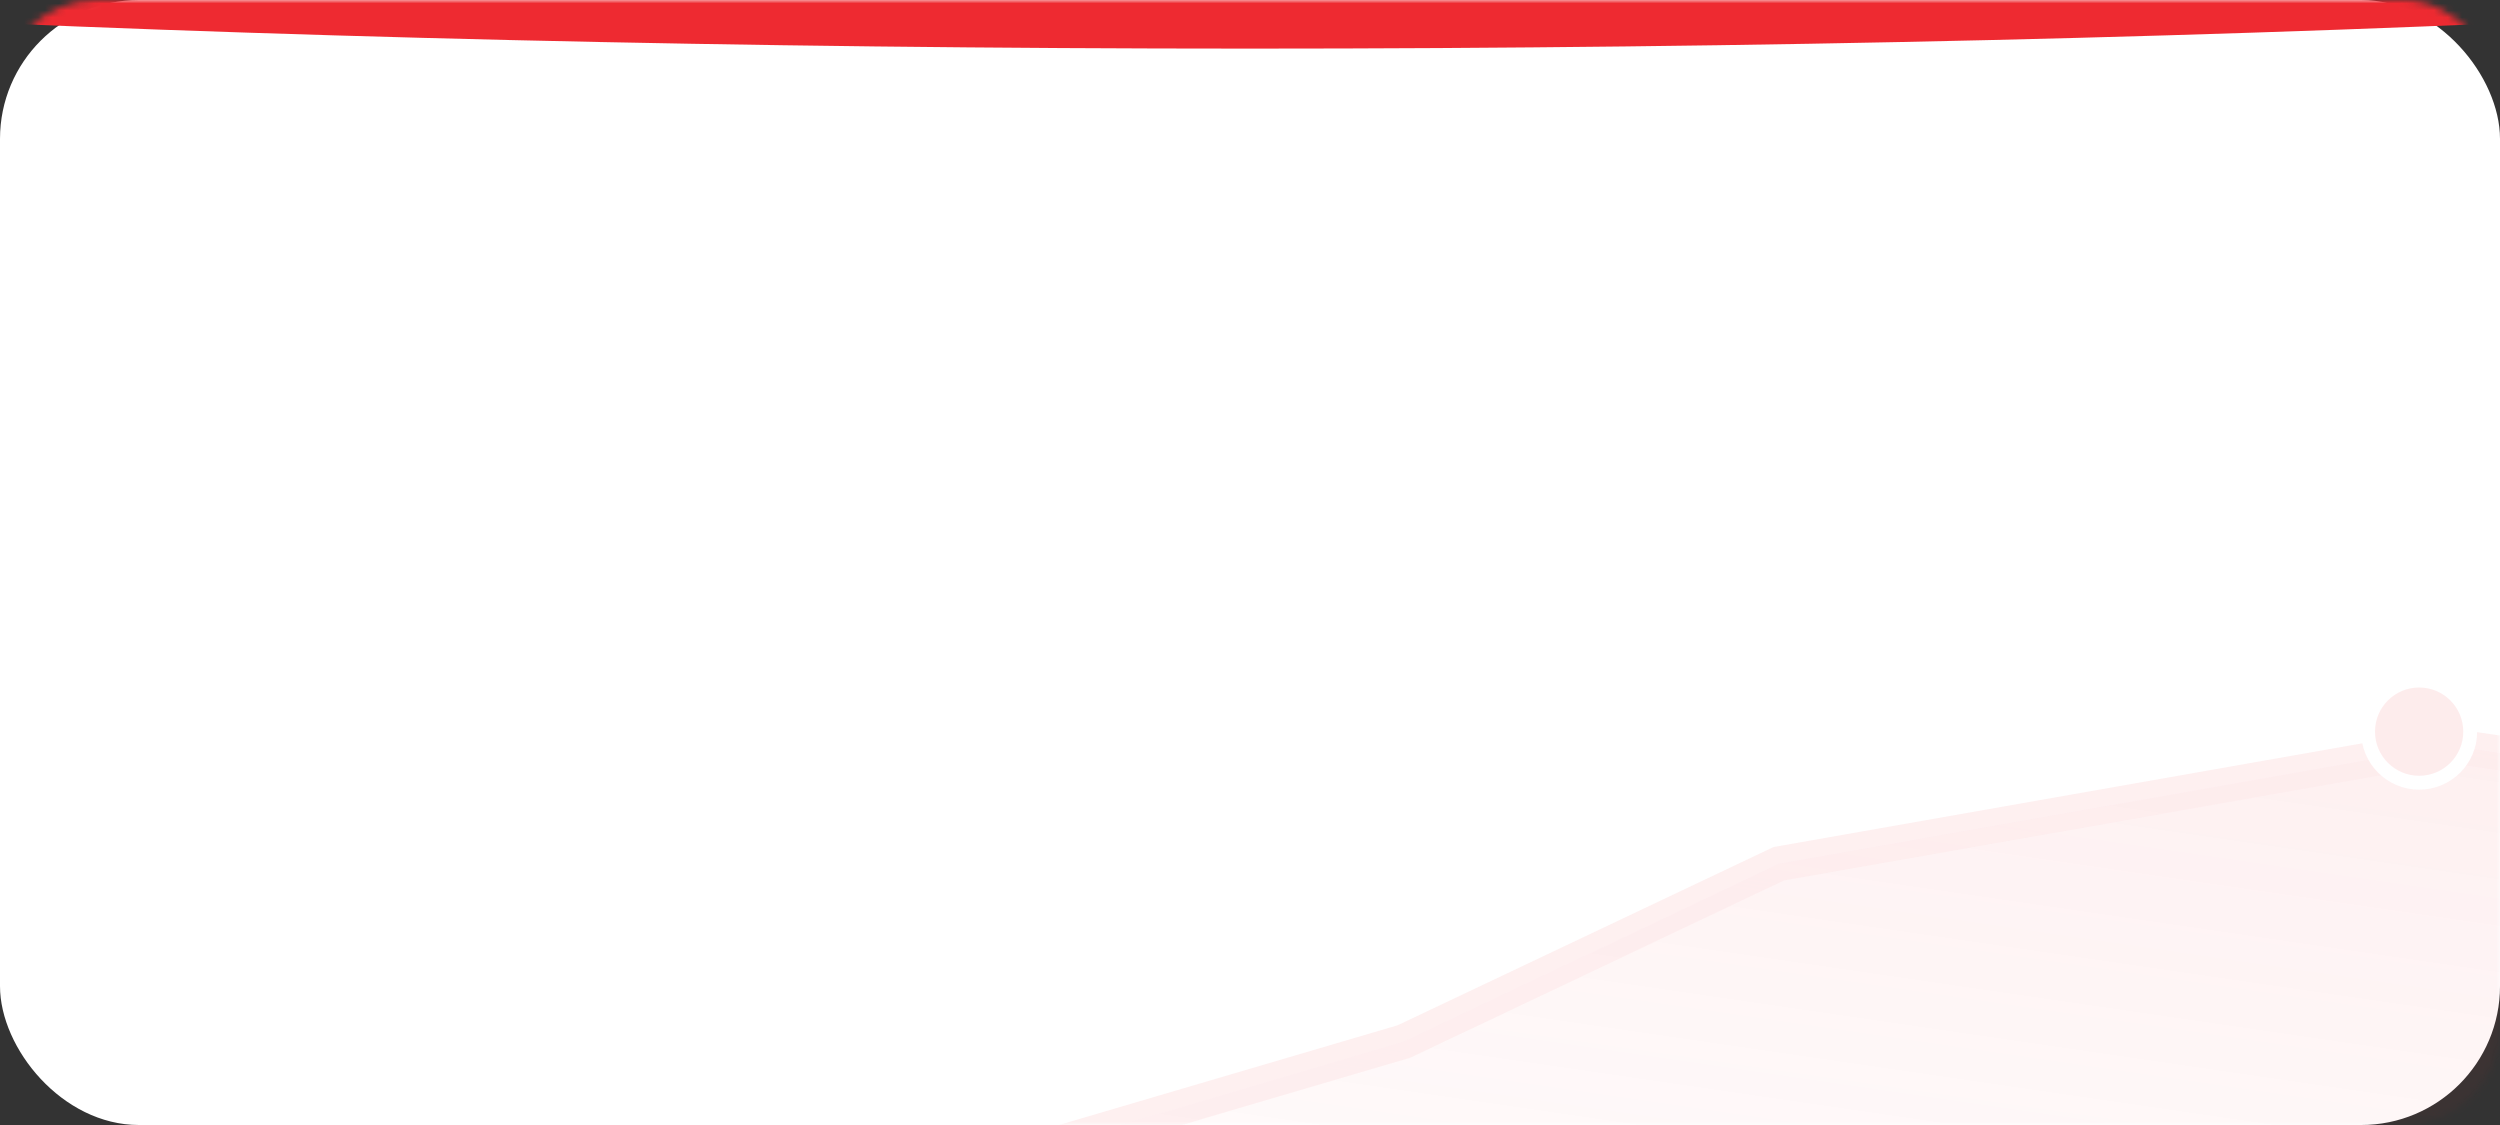 <?xml version="1.0" encoding="UTF-8"?> <svg xmlns="http://www.w3.org/2000/svg" width="360" height="162" viewBox="0 0 360 162" fill="none"><rect x="0" y="0" width="360" height="162" fill="#333333" stroke="none"/> <rect width="360" height="162" rx="20" fill="white"></rect> <mask id="mask0_168_1223" style="mask-type:alpha" maskUnits="userSpaceOnUse" x="0" y="0" width="360" height="162"> <rect width="360" height="162" rx="14" fill="white"></rect> </mask> <g mask="url(#mask0_168_1223)"> <g opacity="0.09"> <path opacity="0.79" d="M94.928 165.418L152.49 164.604L202.154 149.983L256.161 124.373L352.675 107.371L373.43 110.406" stroke="#EE2A31" stroke-width="5"></path> <path opacity="0.79" d="M94.928 165.418L152.49 164.604L202.154 149.983L256.161 124.373L352.675 107.371L373.43 110.406L355.905 230.251L91.11 191.529L94.928 165.418Z" fill="url(#paint0_linear_168_1223)"></path> <circle cx="348.356" cy="105.356" r="7.356" fill="#EE2A31" stroke="white" stroke-width="2"></circle> <circle cx="95.804" cy="165.793" r="4.657" transform="rotate(8.319 95.804 165.793)" fill="#EE2A31" stroke="white" stroke-width="2"></circle> </g> <ellipse cx="180" cy="-28.5" rx="35.5" ry="408" transform="rotate(90 180 -28.5)" fill="#EE2A31"></ellipse> </g> <defs> <linearGradient id="paint0_linear_168_1223" x1="241.032" y1="91.046" x2="223.507" y2="210.89" gradientUnits="userSpaceOnUse"> <stop stop-color="#EE2A31"></stop> <stop offset="1" stop-color="#EE2A31" stop-opacity="0"></stop> </linearGradient> </defs> </svg> 